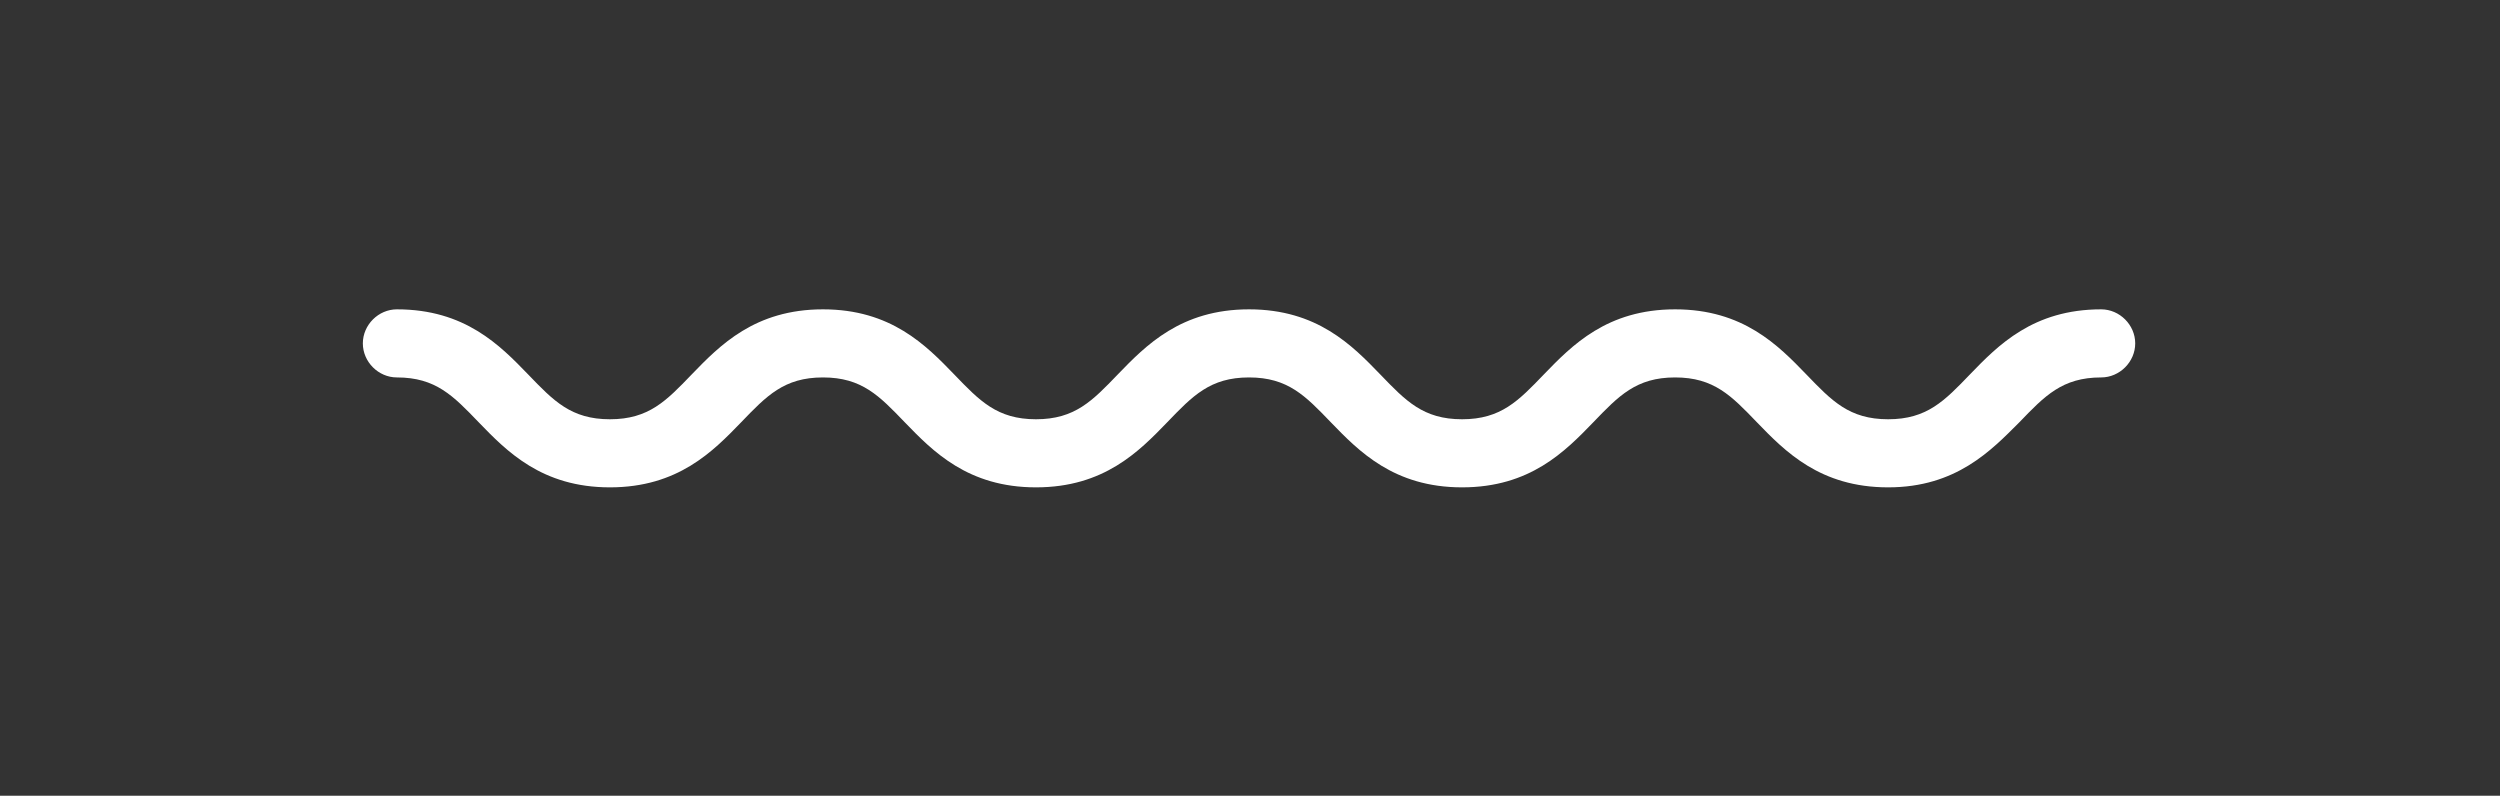 <?xml version="1.0" encoding="utf-8"?>
<!-- Generator: Adobe Illustrator 21.1.0, SVG Export Plug-In . SVG Version: 6.00 Build 0)  -->
<svg version="1.1" id="Слой_1" xmlns="http://www.w3.org/2000/svg" xmlns:xlink="http://www.w3.org/1999/xlink" x="0px" y="0px"
	 viewBox="0 0 257 81.8" style="enable-background:new 0 0 257 81.8;" xml:space="preserve">
<rect x="0" y="0" width="257" height="81.8" fill="#333333" stroke="none"/>
<style type="text/css">
	.st0{fill:#FFFFFF;}
</style>
<path class="st0" d="M194.1,50.1c-7,0-10.6-3.7-13.5-6.7c-2.6-2.7-4.4-4.6-8.4-4.6s-5.8,1.9-8.4,4.6c-2.9,3-6.5,6.7-13.5,6.7
	c-7,0-10.6-3.7-13.5-6.7c-2.6-2.7-4.4-4.6-8.4-4.6s-5.8,1.9-8.4,4.6c-2.9,3-6.5,6.7-13.5,6.7c-7,0-10.6-3.7-13.5-6.7
	c-2.6-2.7-4.4-4.6-8.4-4.6c-4,0-5.8,1.9-8.4,4.6c-2.9,3-6.5,6.7-13.5,6.7c-7,0-10.6-3.7-13.5-6.7c-2.6-2.7-4.4-4.6-8.4-4.6
	c-1.9,0-3.5-1.6-3.5-3.5s1.6-3.5,3.5-3.5c7,0,10.6,3.7,13.5,6.7c2.6,2.7,4.4,4.6,8.4,4.6s5.8-1.9,8.4-4.6c2.9-3,6.5-6.7,13.5-6.7
	c7,0,10.6,3.7,13.5,6.7c2.6,2.7,4.4,4.6,8.4,4.6c4,0,5.8-1.9,8.4-4.6c2.9-3,6.5-6.7,13.5-6.7s10.6,3.7,13.5,6.7
	c2.6,2.7,4.4,4.6,8.4,4.6c4,0,5.8-1.9,8.4-4.6c2.9-3,6.5-6.7,13.5-6.7s10.6,3.7,13.5,6.7c2.6,2.7,4.4,4.6,8.4,4.6s5.8-1.9,8.4-4.6
	c2.9-3,6.5-6.7,13.5-6.7c1.9,0,3.5,1.6,3.5,3.5s-1.6,3.5-3.5,3.5c-4,0-5.8,1.9-8.4,4.6C204.7,46.3,201.1,50.1,194.1,50.1z"/>
</svg>
